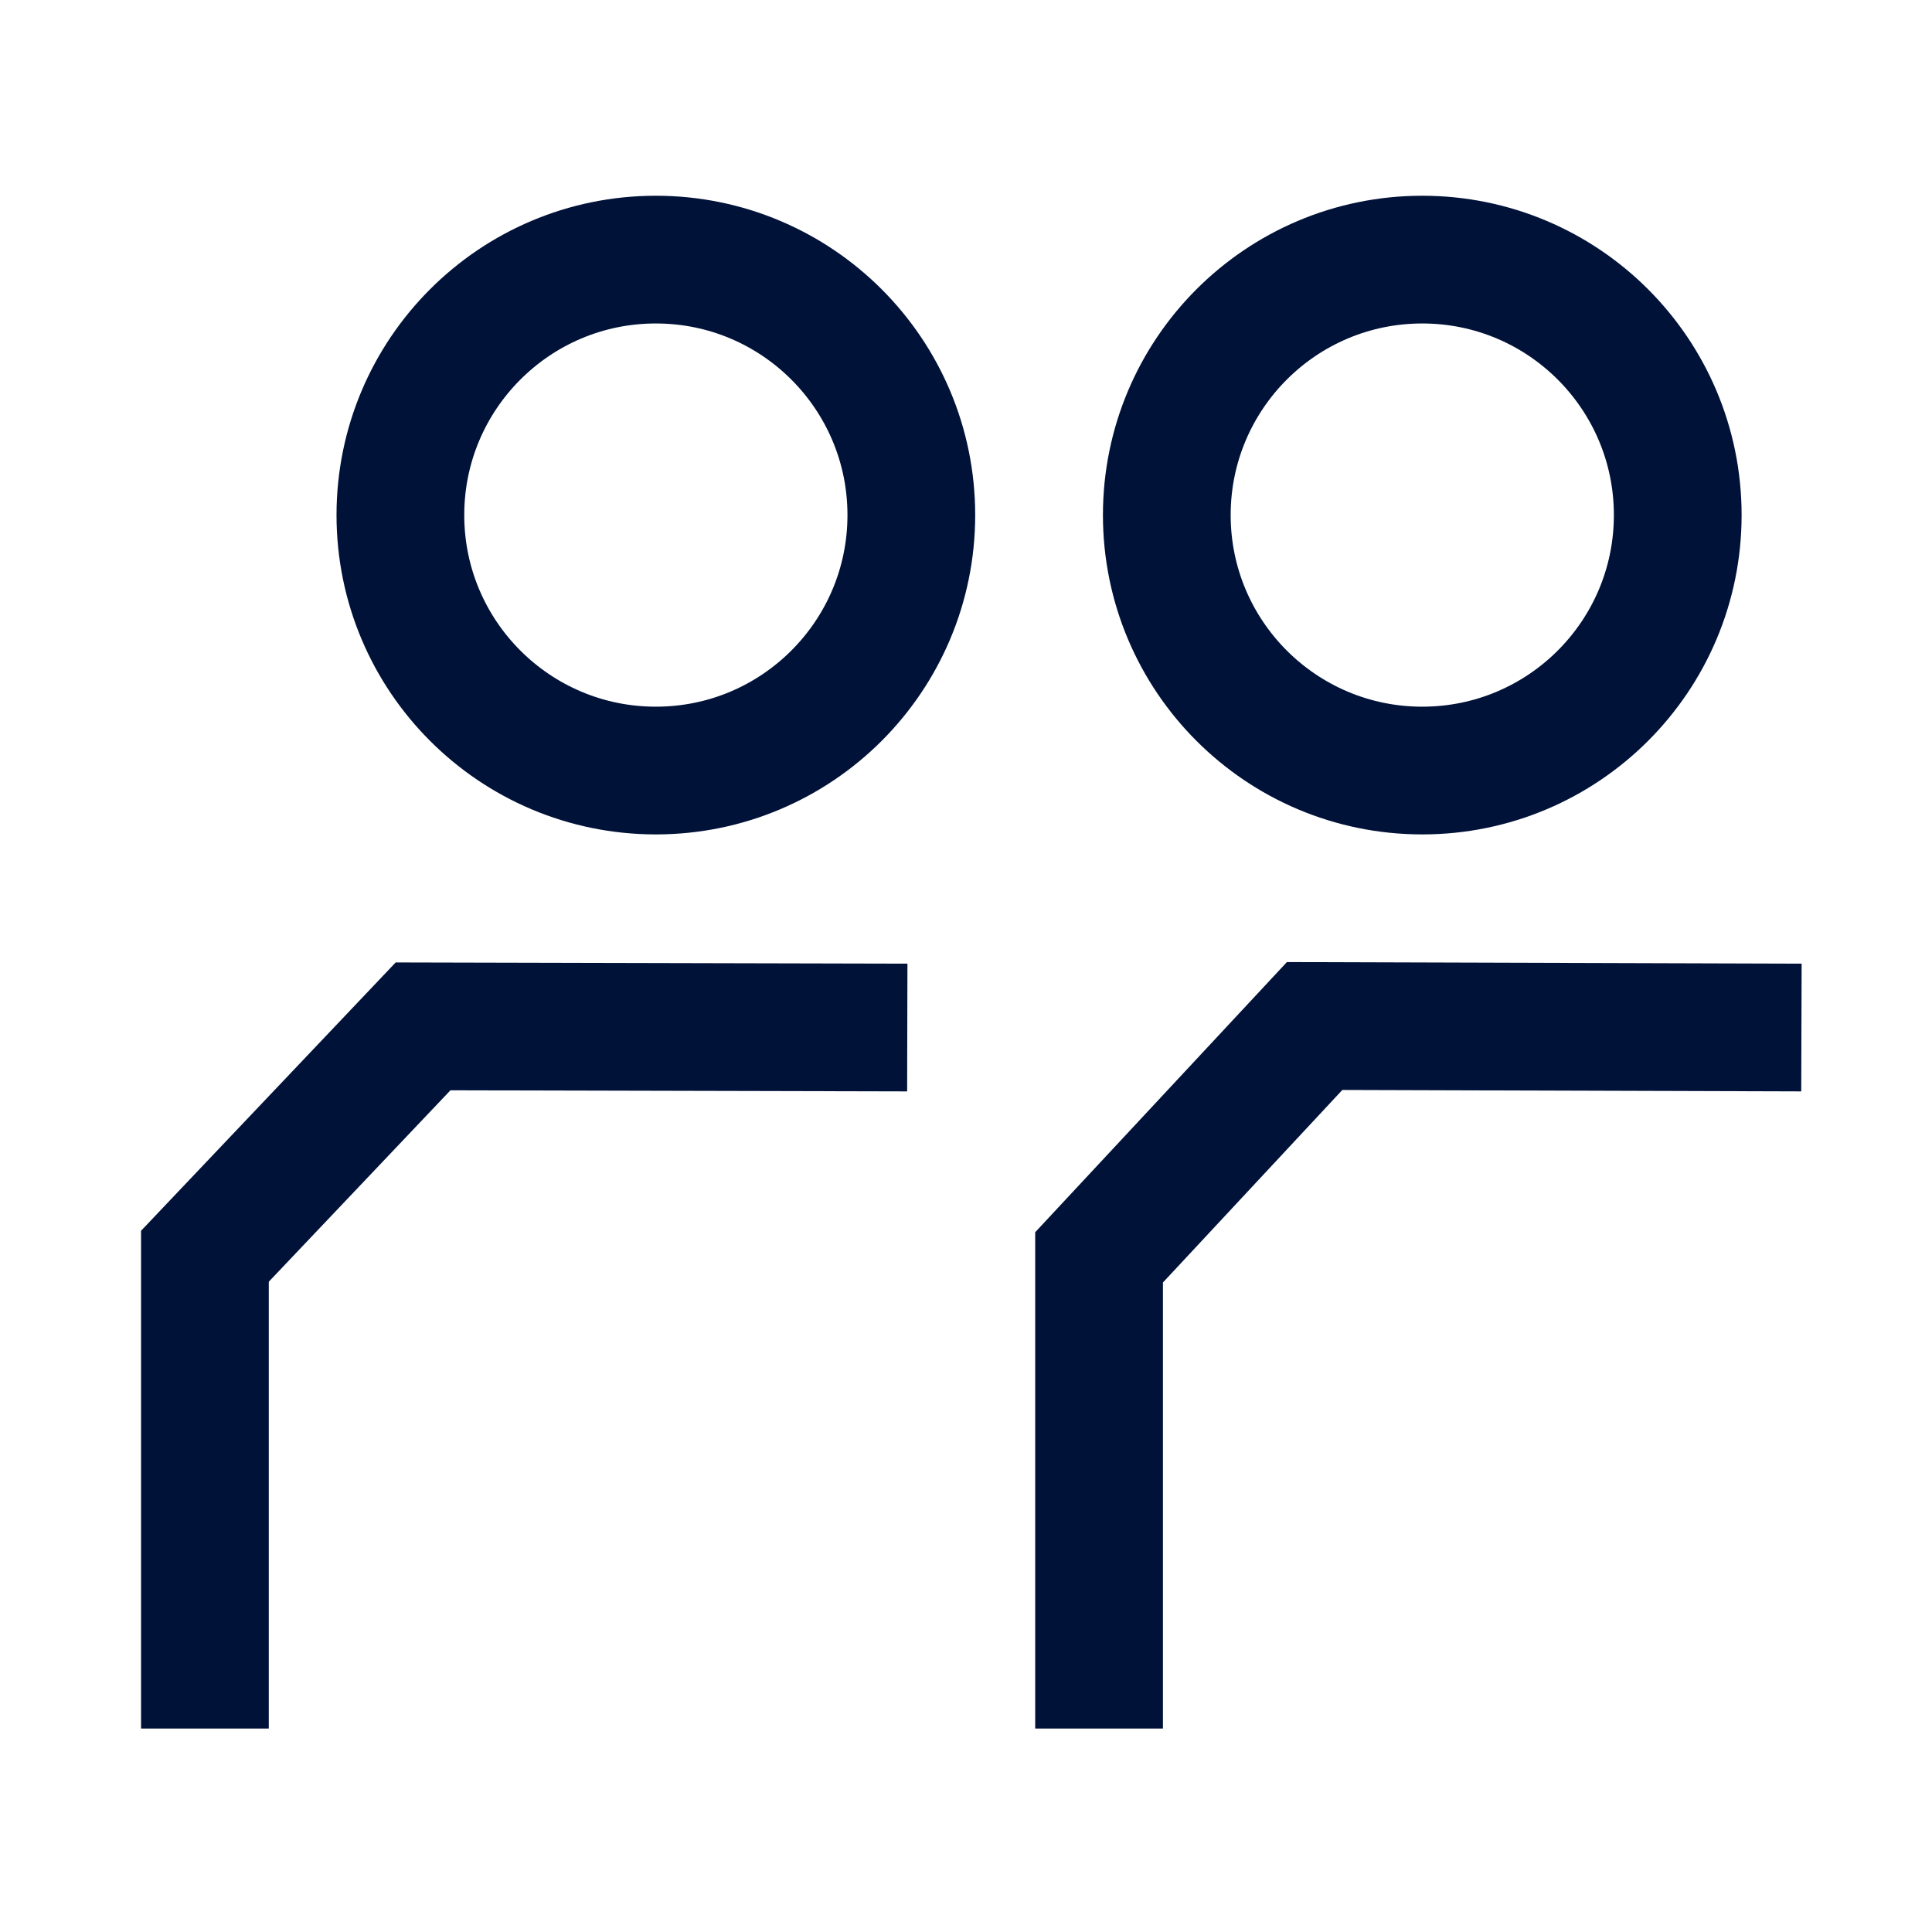 <?xml version="1.0" encoding="UTF-8"?> <svg xmlns="http://www.w3.org/2000/svg" width="121" height="121" viewBox="0 0 121 121" fill="none"><path d="M12.834 108.259L12.834 78.678L26.496 64.281L56.823 64.353" stroke="#011239" stroke-width="8"></path><path d="M68.834 108.259L68.834 78.748L82.334 64.259L112.823 64.353" stroke="#011239" stroke-width="8"></path><circle cx="41.076" cy="32.259" r="16" stroke="#011239" stroke-width="8"></circle><circle cx="89.076" cy="32.259" r="16" stroke="#011239" stroke-width="8"></circle></svg> 